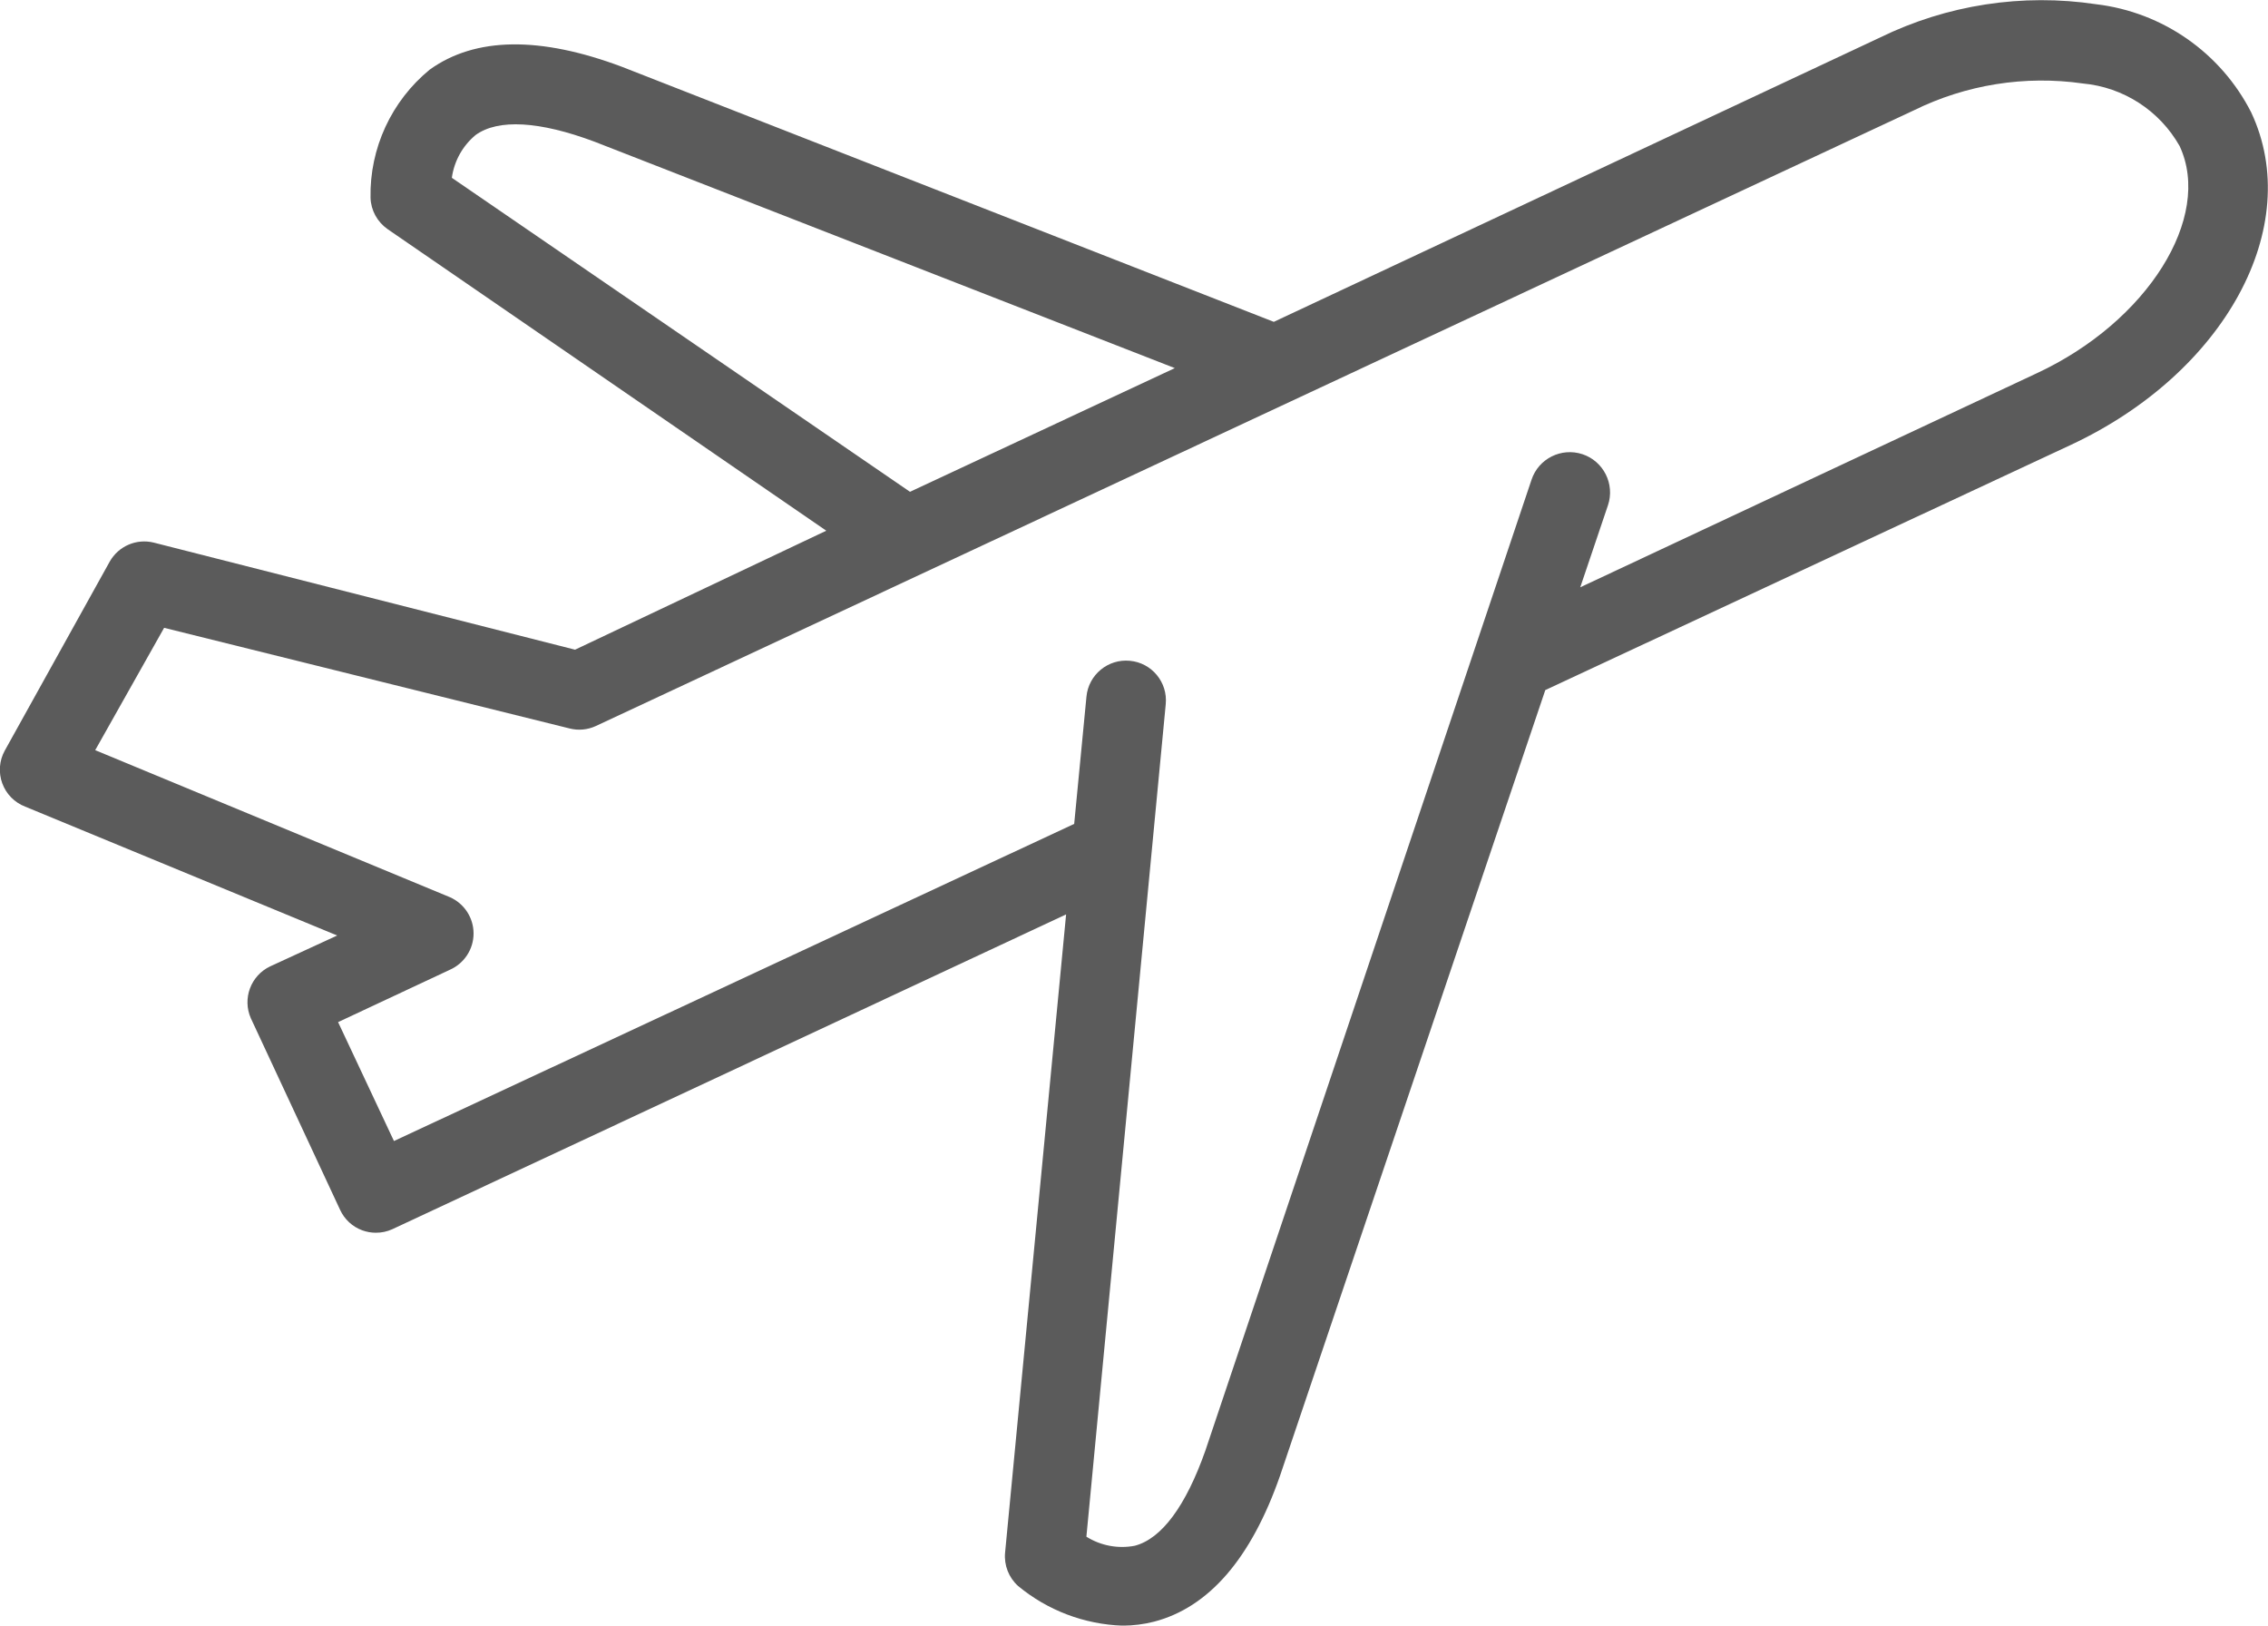 <?xml version="1.0" encoding="UTF-8"?> <svg xmlns="http://www.w3.org/2000/svg" xmlns:xlink="http://www.w3.org/1999/xlink" xmlns:xodm="http://www.corel.com/coreldraw/odm/2003" xml:space="preserve" width="14.454mm" height="10.358mm" version="1.1" style="shape-rendering:geometricPrecision; text-rendering:geometricPrecision; image-rendering:optimizeQuality; fill-rule:evenodd; clip-rule:evenodd" viewBox="0 0 347.55 249.06"> <defs> <style type="text/css"> .fil0 {fill:#5B5B5B;fill-rule:nonzero} </style> </defs> <g id="Слой_x0020_1">  <path class="fil0" d="M14.58 114.95l10.57 -18.76 62.14 15.42c1.33,0.34 2.75,0.21 4.01,-0.37l201.95 -94.32c8.02,-3.96 17.07,-5.4 25.93,-4.13 6.22,0.57 11.76,4.16 14.83,9.59 5.09,10.93 -4.93,26.91 -21.88,34.8l-69.97 32.8 4.25 -12.58c1.08,-3.23 -0.68,-6.74 -3.91,-7.81 -3.24,-1.07 -6.74,0.68 -7.81,3.92l-49.98 148.75c-2.98,8.44 -6.68,13.49 -10.82,14.57 -2.56,0.49 -5.21,-0.01 -7.41,-1.39l12.16 -127.56c0.32,-3.35 -2.14,-6.33 -5.5,-6.64 -3.35,-0.32 -6.33,2.14 -6.65,5.49l-1.88 19.5 -104.24 48.59 -8.56 -18.22 17.13 -8.02c2.21,-0.98 3.63,-3.16 3.63,-5.56 0,-2.41 -1.43,-4.59 -3.63,-5.56l-54.36 -22.53zm54.66 -87.71c0.36,-2.57 1.65,-4.9 3.65,-6.56 3.46,-2.49 9.78,-2.13 18.22,1.03l88.92 34.69 -40.58 18.95 -70.21 -48.11zm-27.82 120.81c-2.99,1.41 -4.31,4.94 -2.98,7.96l13.67 29.34c0.67,1.46 1.89,2.6 3.4,3.15 0.66,0.24 1.36,0.37 2.06,0.37 0.88,0.01 1.76,-0.18 2.55,-0.54l103.25 -48.23 -9.35 97.79c-0.18,1.92 0.56,3.82 2,5.11 4.52,3.74 10.16,5.88 16.03,6.07 1.62,-0.01 3.23,-0.21 4.8,-0.61 8.38,-2.19 14.88,-9.65 19.32,-22.41l40.63 -120.32 80.48 -37.54c23.69,-11.05 35.9,-33.47 27.7,-50.96 -4.65,-9.14 -13.56,-15.36 -23.74,-16.58 -11.32,-1.7 -22.89,0.08 -33.17,5.11l-92.87 43.55 -99.85 -39.06c-12.57,-4.73 -22.53,-4.61 -29.52,0.43 -5.85,4.81 -9.2,12.04 -9.05,19.62 0.06,1.93 1.04,3.7 2.61,4.8l67.23 46.21 -38.5 18.23 -64.57 -16.41c-2.64,-0.65 -5.4,0.54 -6.74,2.92l-16.09 28.97c-0.84,1.53 -0.97,3.36 -0.37,5 0.6,1.64 1.88,2.94 3.52,3.57l47.8 19.74 -10.27 4.73z"></path> </g> </svg> 